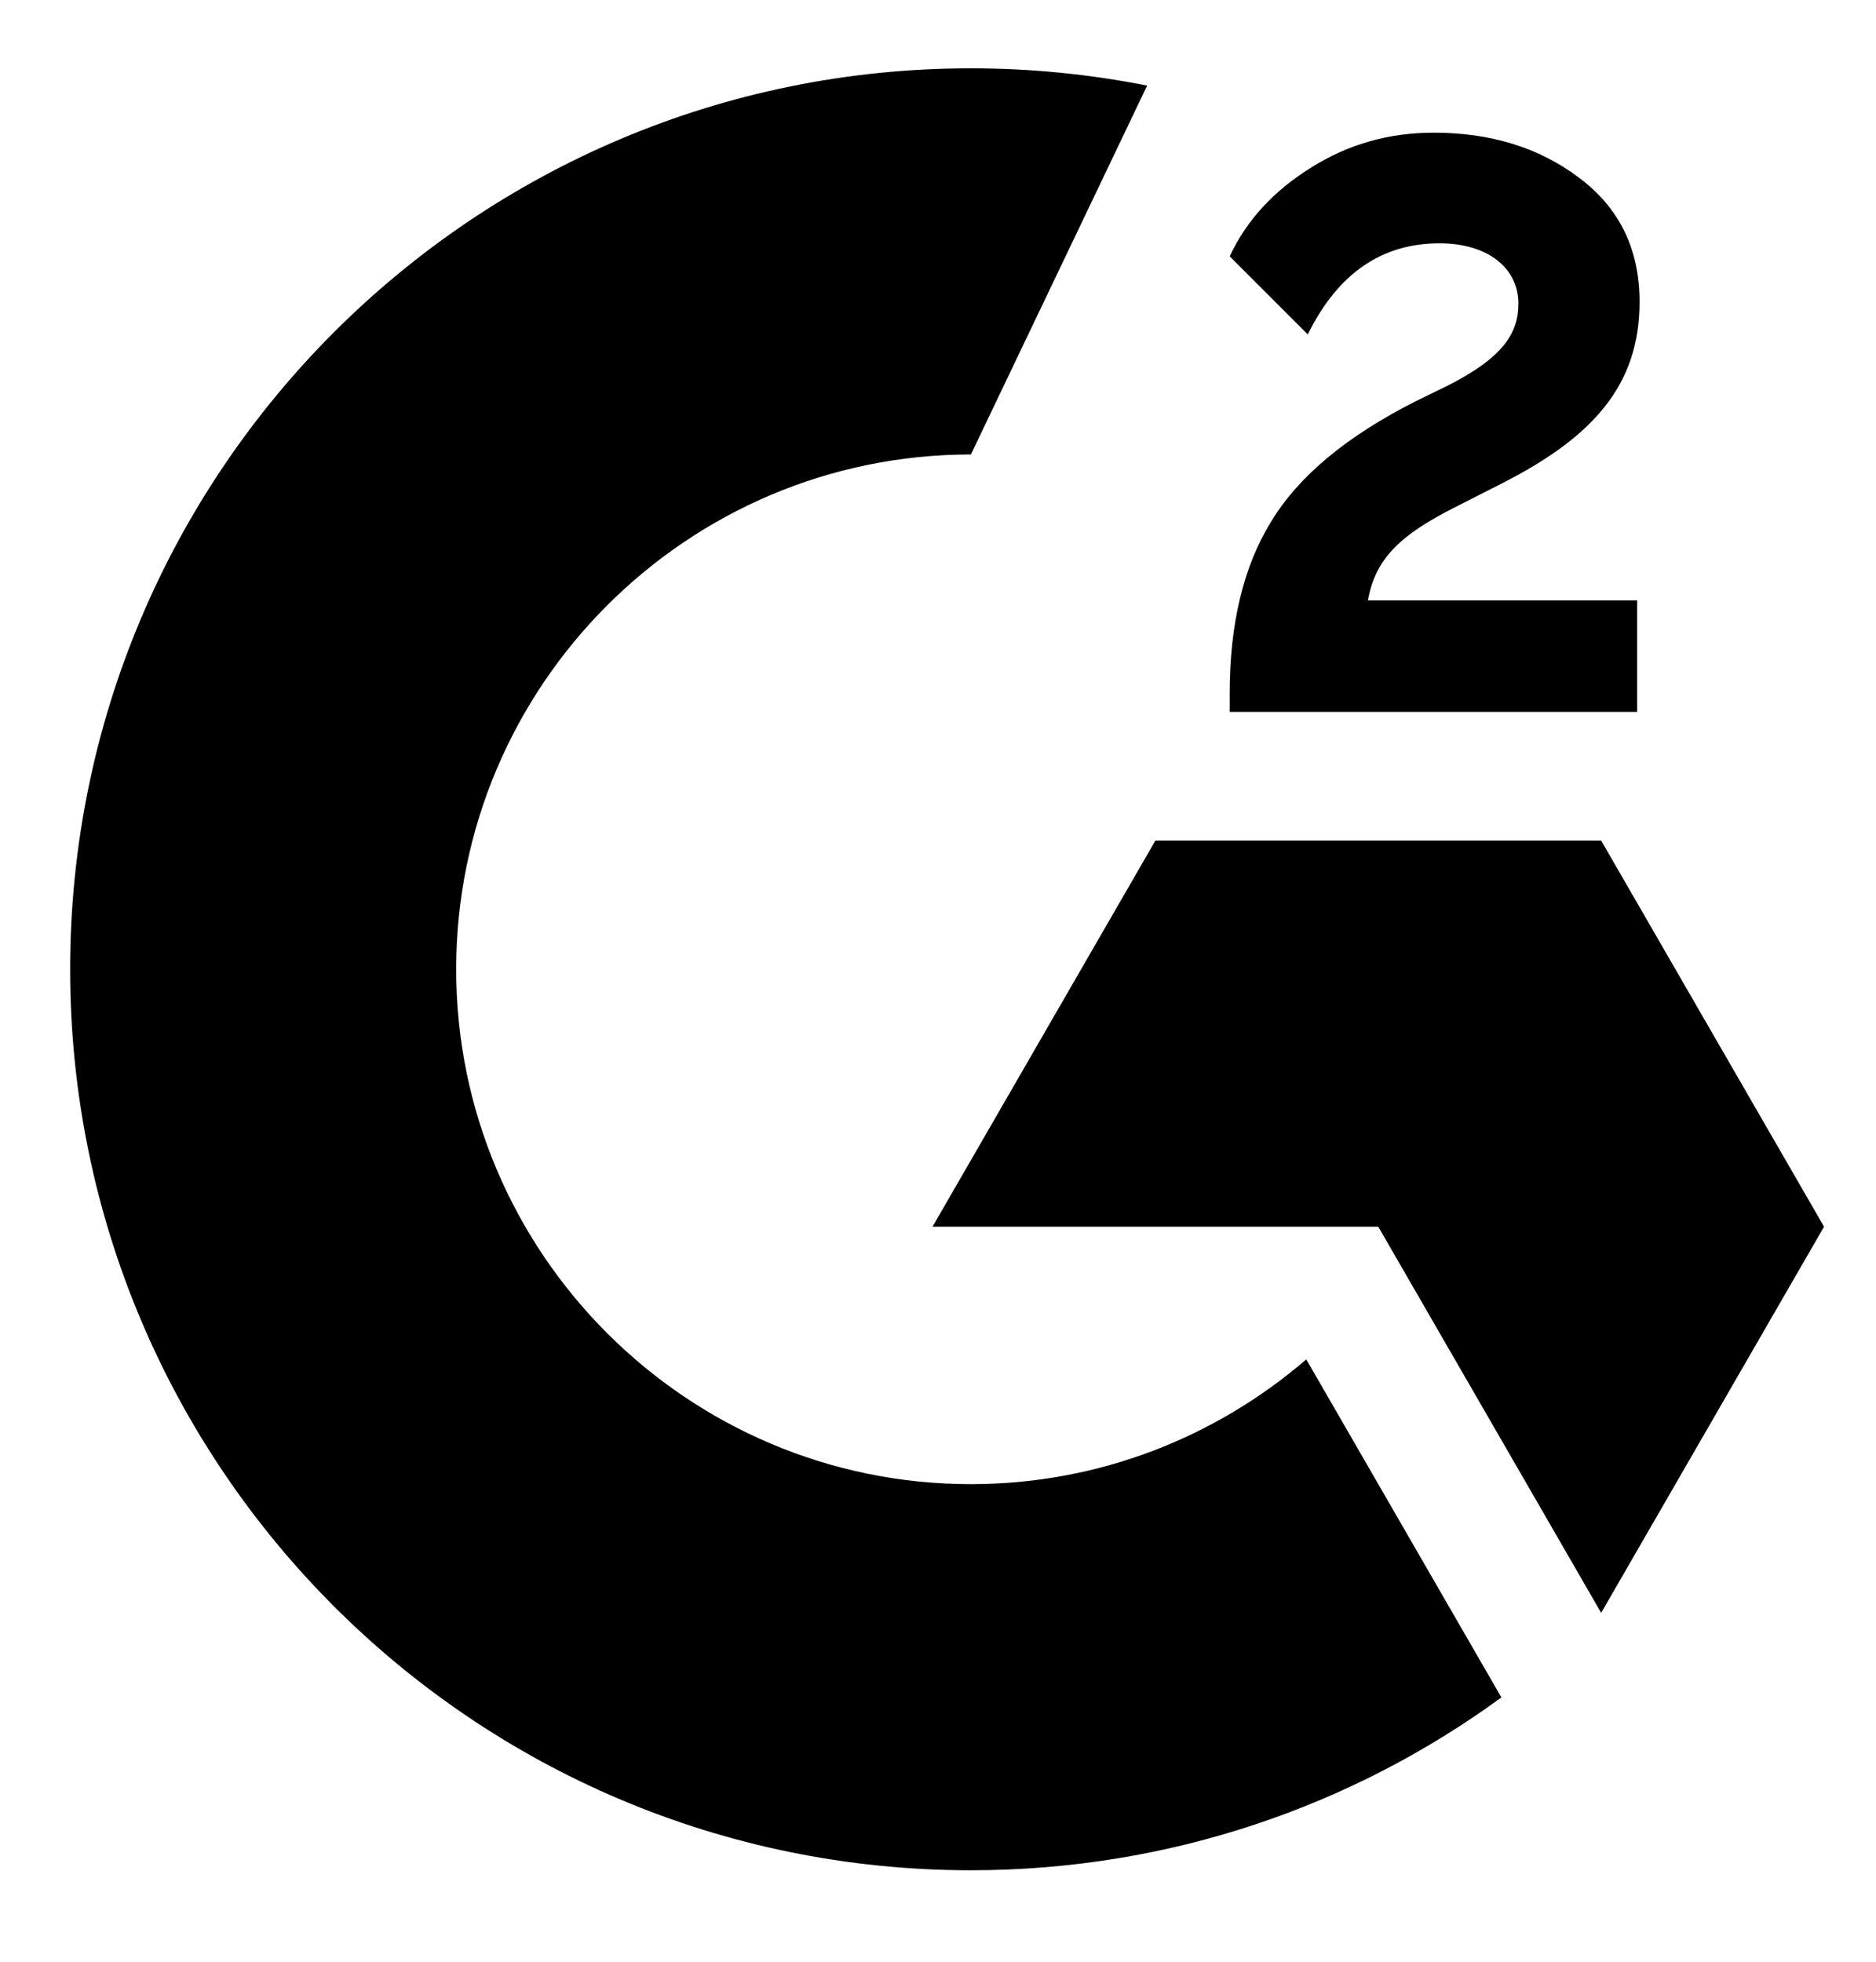 <?xml version="1.0" encoding="UTF-8" standalone="no"?><!DOCTYPE svg PUBLIC "-//W3C//DTD SVG 1.1//EN" "http://www.w3.org/Graphics/SVG/1.1/DTD/svg11.dtd"><svg width="100%" height="100%" viewBox="0 0 66 69" version="1.1" xmlns="http://www.w3.org/2000/svg" xmlns:xlink="http://www.w3.org/1999/xlink" xml:space="preserve" xmlns:serif="http://www.serif.com/" style="fill-rule:evenodd;clip-rule:evenodd;stroke-linejoin:round;stroke-miterlimit:2;"><g id="homepage--g2-logo"><path d="M57.597,21.119l-9.471,-0c0.257,-1.488 1.173,-2.318 3.033,-3.262l1.745,-0.887c3.119,-1.602 4.778,-3.405 4.778,-6.352c0,-1.86 -0.715,-3.319 -2.145,-4.378c-1.402,-1.058 -3.119,-1.573 -5.093,-1.573c-1.574,-0 -3.005,0.4 -4.321,1.23c-1.288,0.801 -2.26,1.831 -2.861,3.119l2.747,2.747c1.058,-2.146 2.603,-3.205 4.635,-3.205c1.717,0 2.775,0.887 2.775,2.117c0,1.031 -0.515,1.889 -2.489,2.89l-1.116,0.544c-2.432,1.23 -4.12,2.632 -5.093,4.235c-0.973,1.573 -1.459,3.605 -1.459,6.037l-0,0.658l14.335,-0l-0,-3.92Zm-1.266,8.447l-15.683,0l-7.841,13.581l15.682,0l7.842,13.582l7.841,-13.582l-7.841,-13.581Z" style="fill-rule:nonzero;"/><path d="M34.158,52.202c-9.985,-0 -18.109,-8.124 -18.109,-18.109c0,-9.985 8.124,-18.108 18.109,-18.108l6.2,-12.974c-2.042,-0.405 -4.119,-0.608 -6.2,-0.608c-17.502,0 -31.69,14.188 -31.69,31.69c-0,17.502 14.188,31.69 31.69,31.69c6.978,0 13.428,-2.257 18.663,-6.079l-6.865,-11.89c-3.172,2.731 -7.294,4.388 -11.798,4.388Z" style="fill-rule:nonzero;"/></g></svg>